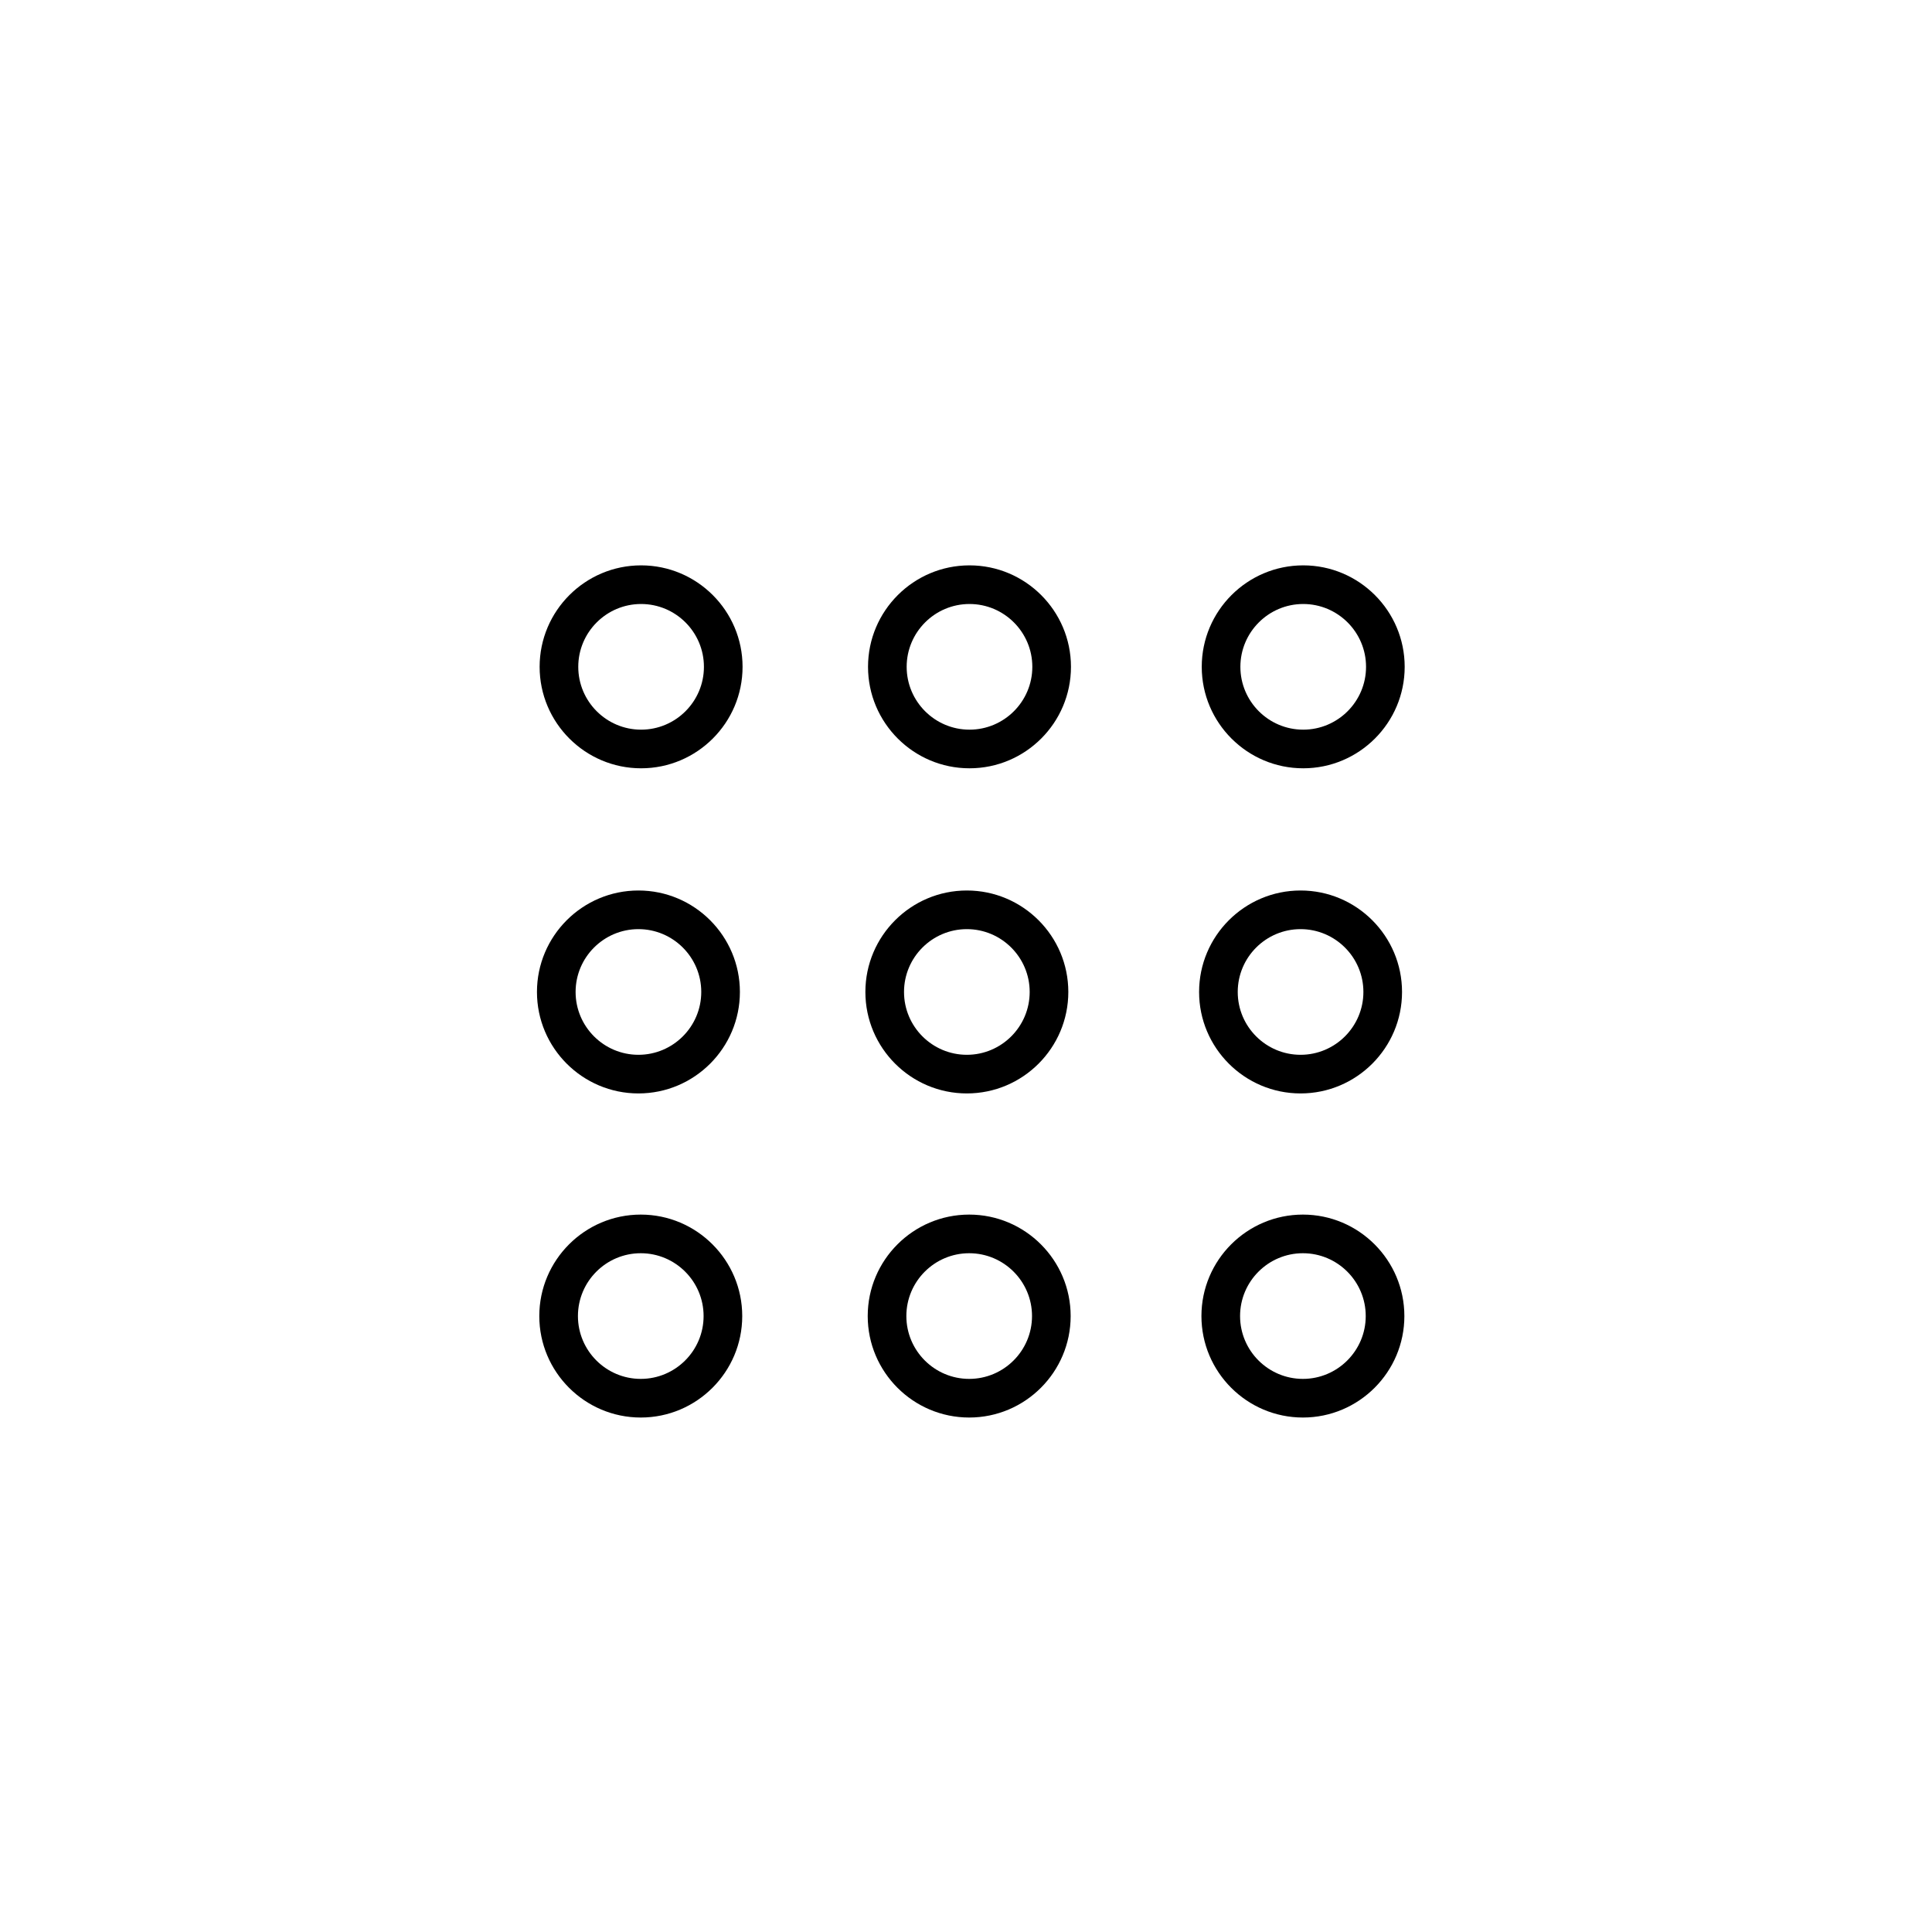 <?xml version="1.0" encoding="utf-8"?>
<!-- Generator: Adobe Illustrator 16.0.0, SVG Export Plug-In . SVG Version: 6.00 Build 0)  -->
<!DOCTYPE svg PUBLIC "-//W3C//DTD SVG 1.1//EN" "http://www.w3.org/Graphics/SVG/1.1/DTD/svg11.dtd">
<svg version="1.1" id="Layer_1" xmlns="http://www.w3.org/2000/svg" xmlns:xlink="http://www.w3.org/1999/xlink" x="0px" y="0px"
	 width="100px" height="100px" viewBox="0 0 100 100" enable-background="new 0 0 100 100" xml:space="preserve">
<g>
	<path d="M33.183,29.263c-2.896,0-5.252,2.356-5.252,5.252s2.356,5.252,5.252,5.252s5.252-2.356,5.252-5.252
		S36.079,29.263,33.183,29.263z M33.183,37.767c-1.793,0-3.252-1.459-3.252-3.252s1.459-3.252,3.252-3.252
		c1.793,0,3.252,1.459,3.252,3.252S34.976,37.767,33.183,37.767z"/>
	<path d="M50.181,29.263c-2.896,0-5.252,2.356-5.252,5.252s2.356,5.252,5.252,5.252s5.252-2.356,5.252-5.252
		S53.077,29.263,50.181,29.263z M50.181,37.767c-1.793,0-3.252-1.459-3.252-3.252s1.459-3.252,3.252-3.252
		c1.793,0,3.252,1.459,3.252,3.252S51.974,37.767,50.181,37.767z"/>
	<path d="M67.454,39.767c2.896,0,5.252-2.356,5.252-5.252s-2.356-5.252-5.252-5.252s-5.252,2.356-5.252,5.252
		S64.558,39.767,67.454,39.767z M67.454,31.263c1.793,0,3.252,1.459,3.252,3.252s-1.459,3.252-3.252,3.252
		c-1.793,0-3.252-1.459-3.252-3.252S65.661,31.263,67.454,31.263z"/>
	<path d="M33.045,56.596c2.896,0,5.252-2.355,5.252-5.252c0-2.896-2.356-5.252-5.252-5.252s-5.252,2.356-5.252,5.252
		C27.793,54.24,30.149,56.596,33.045,56.596z M33.045,48.092c1.793,0,3.252,1.459,3.252,3.252s-1.459,3.252-3.252,3.252
		c-1.793,0-3.252-1.459-3.252-3.252S31.252,48.092,33.045,48.092z"/>
	<path d="M50.044,56.596c2.896,0,5.252-2.355,5.252-5.252c0-2.896-2.356-5.252-5.252-5.252s-5.252,2.356-5.252,5.252
		C44.792,54.24,47.148,56.596,50.044,56.596z M50.044,48.092c1.793,0,3.252,1.459,3.252,3.252s-1.459,3.252-3.252,3.252
		c-1.793,0-3.252-1.459-3.252-3.252S48.25,48.092,50.044,48.092z"/>
	<path d="M67.317,56.596c2.896,0,5.252-2.355,5.252-5.252c0-2.896-2.356-5.252-5.252-5.252s-5.252,2.356-5.252,5.252
		C62.064,54.24,64.421,56.596,67.317,56.596z M67.317,48.092c1.793,0,3.252,1.459,3.252,3.252s-1.459,3.252-3.252,3.252
		c-1.793,0-3.252-1.459-3.252-3.252S65.523,48.092,67.317,48.092z"/>
	<path d="M33.166,62.867c-2.896,0-5.252,2.356-5.252,5.252c0,2.896,2.356,5.252,5.252,5.252s5.252-2.355,5.252-5.252
		C38.418,65.224,36.062,62.867,33.166,62.867z M33.166,71.371c-1.793,0-3.252-1.459-3.252-3.252s1.459-3.252,3.252-3.252
		c1.793,0,3.252,1.459,3.252,3.252S34.959,71.371,33.166,71.371z"/>
	<path d="M50.165,62.867c-2.896,0-5.252,2.356-5.252,5.252c0,2.896,2.356,5.252,5.252,5.252s5.252-2.355,5.252-5.252
		C55.417,65.224,53.061,62.867,50.165,62.867z M50.165,71.371c-1.793,0-3.252-1.459-3.252-3.252s1.459-3.252,3.252-3.252
		c1.793,0,3.252,1.459,3.252,3.252S51.958,71.371,50.165,71.371z"/>
	<path d="M67.438,62.867c-2.896,0-5.252,2.356-5.252,5.252c0,2.896,2.356,5.252,5.252,5.252s5.252-2.355,5.252-5.252
		C72.689,65.224,70.333,62.867,67.438,62.867z M67.438,71.371c-1.793,0-3.252-1.459-3.252-3.252s1.459-3.252,3.252-3.252
		c1.793,0,3.252,1.459,3.252,3.252S69.23,71.371,67.438,71.371z"/>
</g>
</svg>
